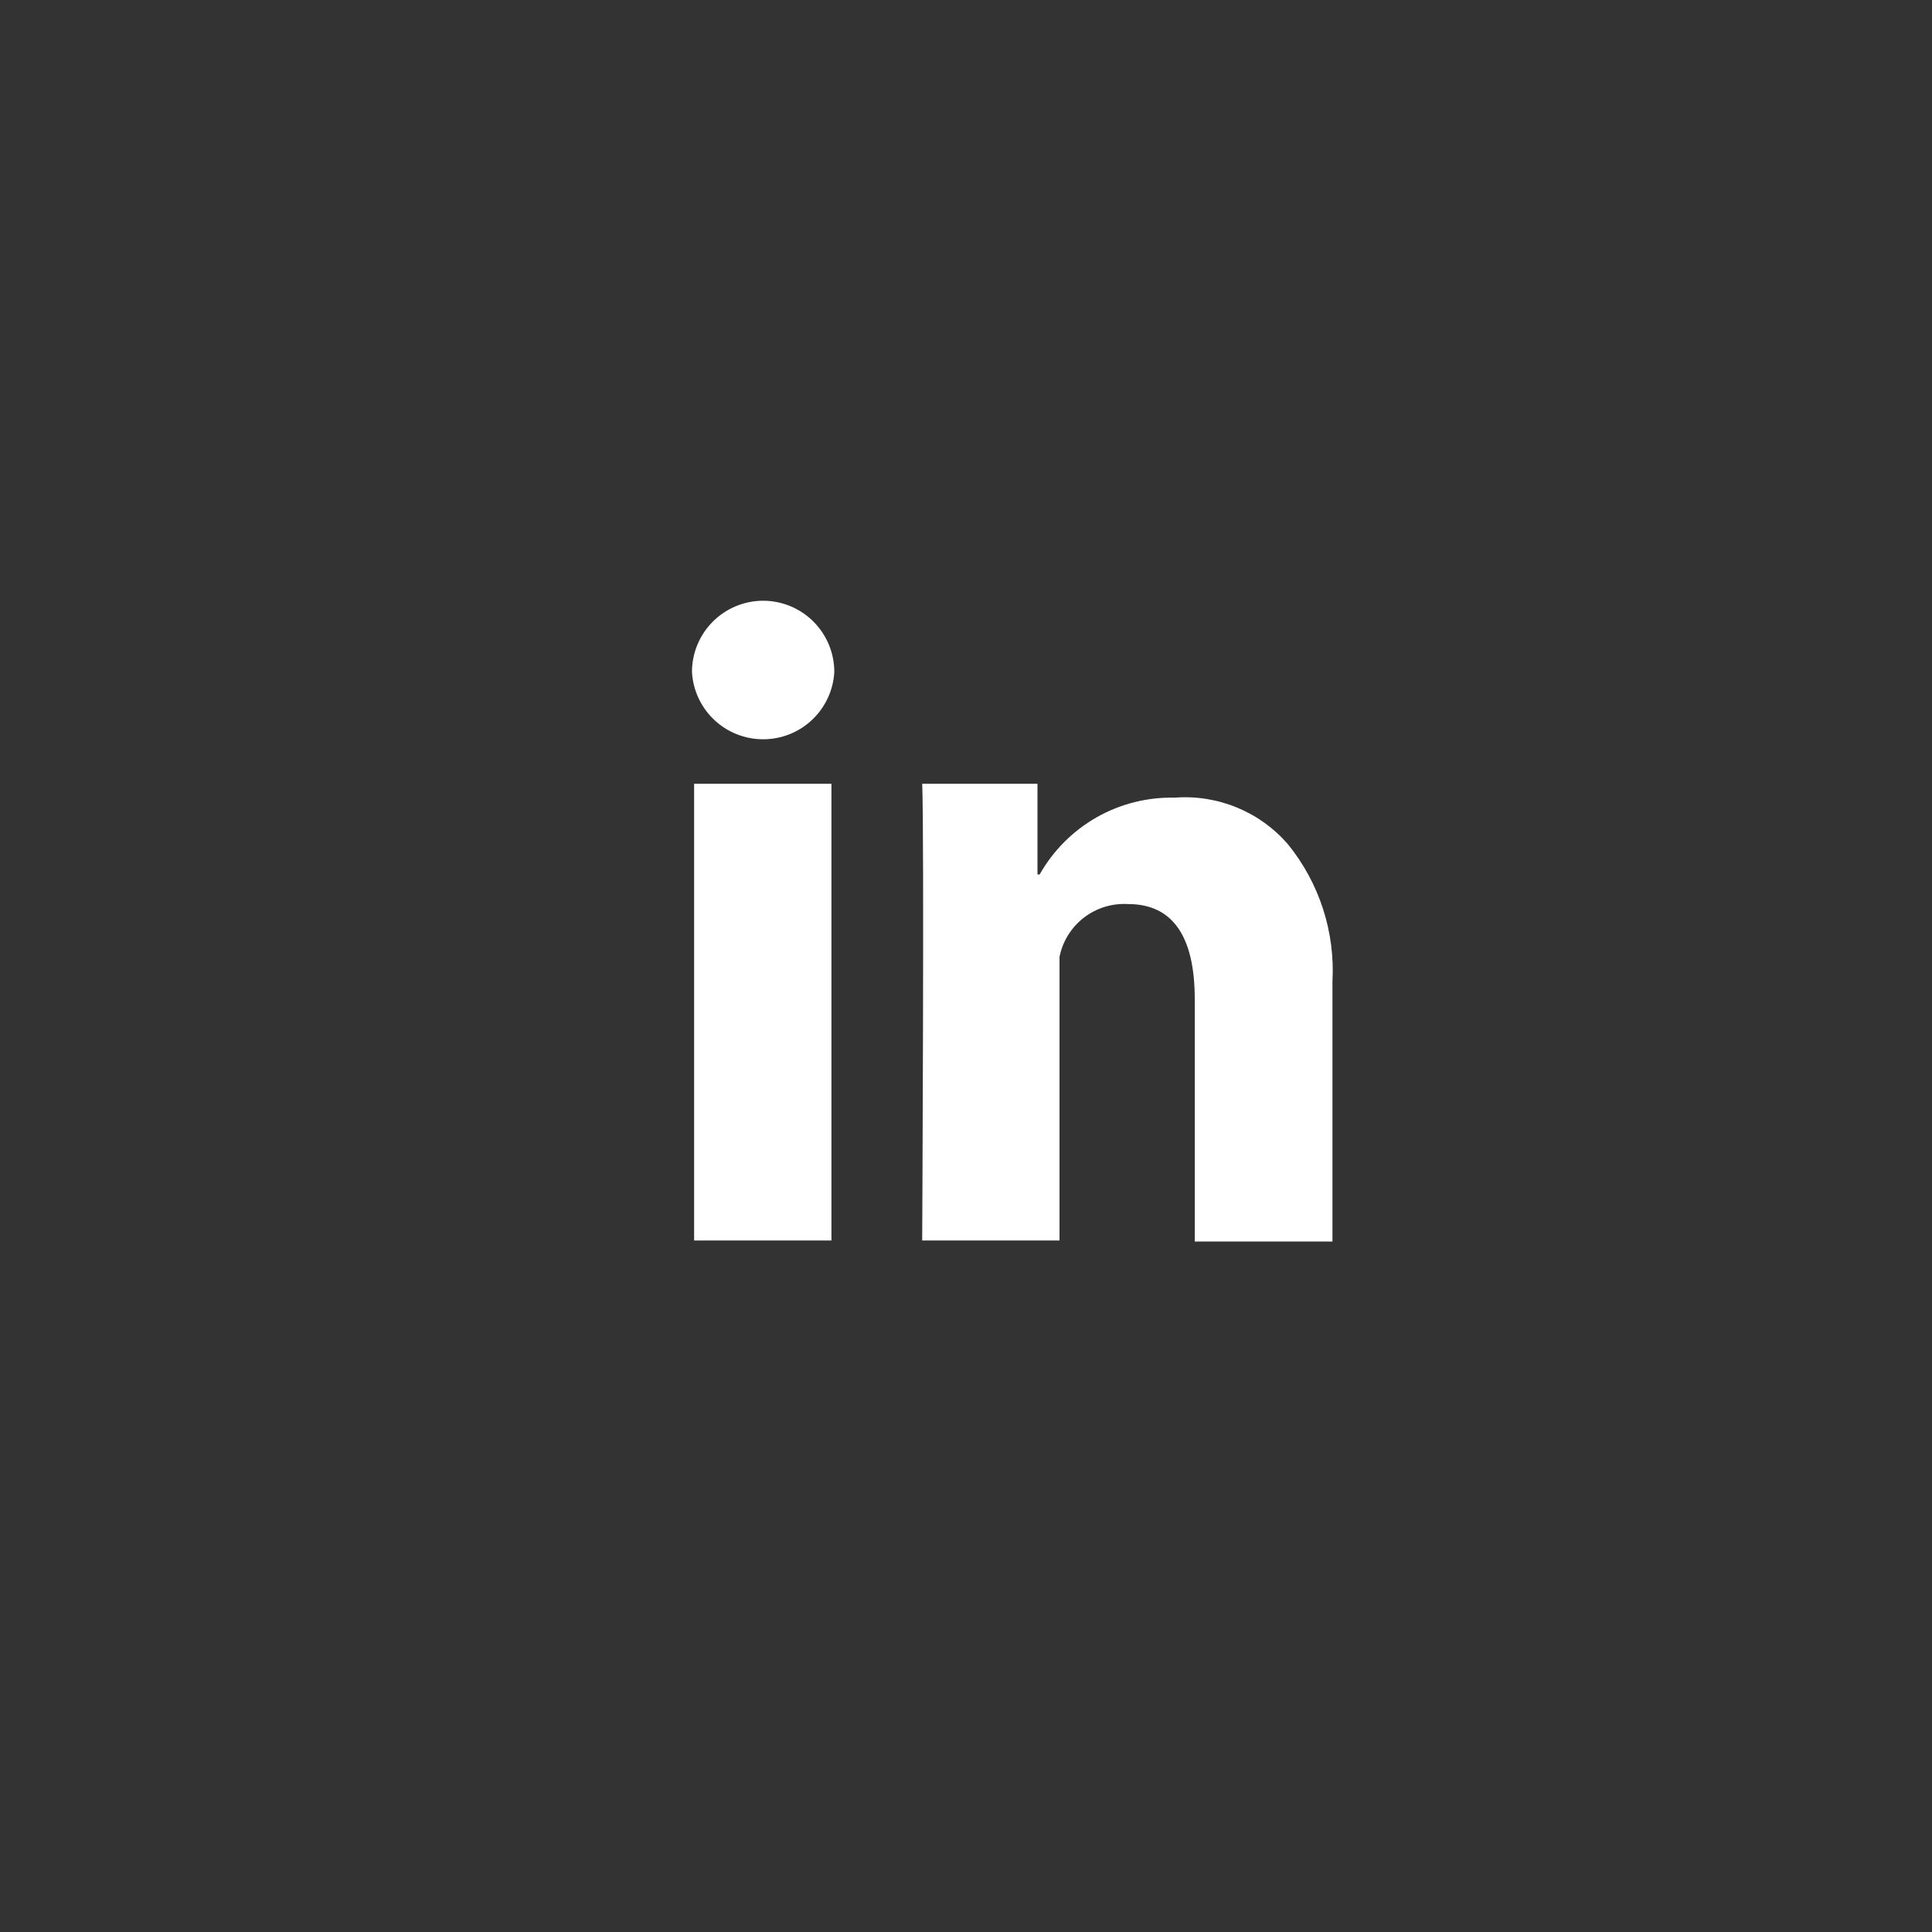 <svg width="37" height="37" viewBox="0 0 37 37" fill="none" xmlns="http://www.w3.org/2000/svg">
<rect x="0" y="0" width="37" height="37" fill="#333333" stroke="none"/>
<path d="M13.293 15.01H15.923V23.757H13.293V15.01ZM14.615 11.505C14.253 11.505 13.907 11.649 13.651 11.905C13.396 12.161 13.252 12.507 13.252 12.869C13.271 13.217 13.423 13.545 13.677 13.785C13.93 14.025 14.266 14.158 14.615 14.158C14.964 14.158 15.3 14.025 15.553 13.785C15.807 13.545 15.959 13.217 15.978 12.869C15.978 12.507 15.834 12.161 15.579 11.905C15.323 11.649 14.976 11.505 14.615 11.505ZM24.666 16.169C24.4 15.861 24.065 15.62 23.689 15.465C23.312 15.31 22.905 15.245 22.499 15.276C21.975 15.264 21.457 15.394 21.001 15.653C20.545 15.913 20.168 16.291 19.91 16.748H19.869V15.01H17.661C17.702 15.903 17.661 23.757 17.661 23.757H20.291V18.323C20.352 18.024 20.518 17.758 20.76 17.572C21.002 17.387 21.303 17.295 21.607 17.314C22.459 17.314 22.881 17.935 22.881 19.135V23.777H25.518V18.8C25.571 17.848 25.267 16.91 24.666 16.169Z" fill="white"/>
</svg>
